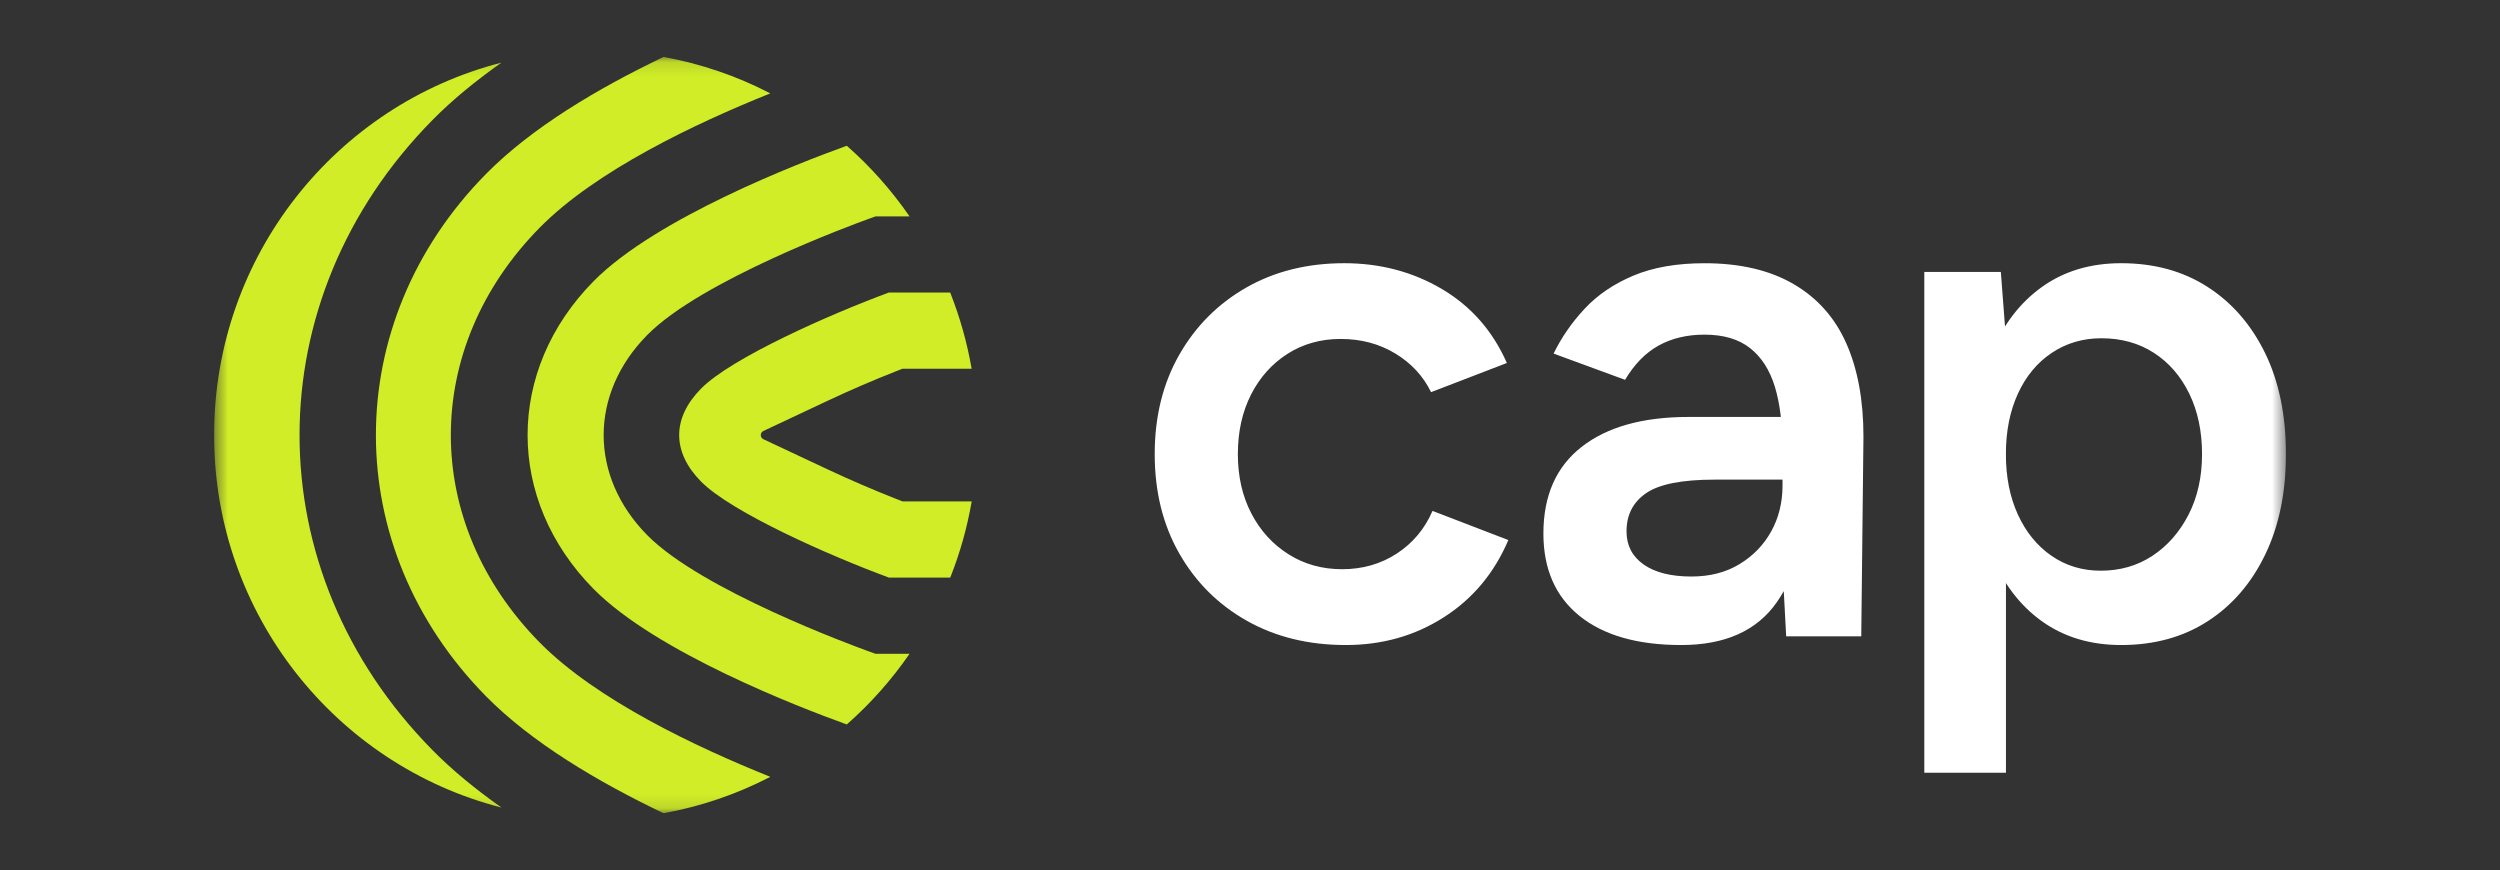 <svg width="181" height="63" viewBox="0 0 181 63" fill="none" xmlns="http://www.w3.org/2000/svg">
<rect x="0" y="0" width="181" height="63" fill="#333333" stroke="none"/>
<g clip-path="url(#clip0_7002_153)">
<mask id="mask0_7002_153" style="mask-type:luminance" maskUnits="userSpaceOnUse" x="15" y="4" width="151" height="55">
<path d="M15.5 4.124H165.5V58.877H15.5V4.124Z" fill="white"/>
</mask>
<g mask="url(#mask0_7002_153)">
<path d="M65.85 47.337H63.392L62.941 47.175C61.706 46.729 50.765 42.705 46.866 38.752C42.651 34.481 42.651 28.517 46.866 24.248C50.765 20.299 61.709 16.272 62.942 15.827L63.392 15.666H65.85C64.552 13.782 63.027 12.066 61.31 10.554L61.091 10.632C57.987 11.753 47.51 15.767 42.977 20.358C36.604 26.815 36.604 36.187 42.977 42.644C47.51 47.236 57.987 51.249 61.091 52.37L61.31 52.449C63.027 50.937 64.552 49.22 65.85 47.337Z" fill="#D0ED27"/>
<path d="M39.089 46.532C30.491 37.822 30.491 25.179 39.089 16.468C43.147 12.356 50.329 8.942 55.769 6.761C53.34 5.498 50.733 4.609 48.038 4.124C43.23 6.423 38.478 9.261 35.202 12.579C24.553 23.367 24.553 39.636 35.202 50.424C38.477 53.743 43.23 56.581 48.038 58.877C50.733 58.392 53.339 57.504 55.77 56.242C50.331 54.061 43.149 50.644 39.089 46.532Z" fill="#D0ED27"/>
<path d="M31.316 54.312C18.477 41.308 18.477 21.692 31.316 8.686C32.774 7.207 34.473 5.825 36.306 4.534C24.348 7.597 15.5 18.506 15.5 31.501C15.5 44.493 24.348 55.406 36.306 58.466C34.473 57.175 32.774 55.791 31.316 54.312ZM50.754 28.138C48.645 30.275 48.645 32.725 50.754 34.862C52.959 37.097 60.069 40.234 64.352 41.816H68.799C69.506 40.036 70.026 38.187 70.351 36.299H65.341L64.859 36.111C63.204 35.459 61.569 34.755 59.958 34L55.268 31.799C55.212 31.772 55.164 31.73 55.131 31.677C55.097 31.624 55.08 31.563 55.08 31.501C55.08 31.438 55.097 31.377 55.131 31.324C55.164 31.272 55.212 31.23 55.268 31.203L59.956 28.999C61.573 28.239 63.214 27.531 64.877 26.878L65.334 26.698H70.347C70.02 24.811 69.5 22.962 68.794 21.181H64.347C60.069 22.766 52.959 25.903 50.754 28.138Z" fill="#D0ED27"/>
<path d="M97.433 46.7C94.722 46.7 92.33 46.11 90.253 44.933C88.175 43.756 86.549 42.128 85.369 40.052C84.189 37.978 83.601 35.587 83.601 32.877C83.601 30.169 84.189 27.779 85.369 25.703C86.547 23.629 88.166 22.002 90.226 20.822C92.286 19.645 94.651 19.056 97.325 19.056C99.929 19.056 102.287 19.681 104.398 20.927C106.51 22.177 108.075 23.961 109.097 26.281L103.608 28.392C103.044 27.23 102.182 26.3 101.022 25.596C99.862 24.891 98.541 24.54 97.063 24.54C95.62 24.54 94.335 24.901 93.21 25.62C92.083 26.342 91.204 27.326 90.571 28.575C89.939 29.824 89.621 31.256 89.621 32.875C89.621 34.494 89.946 35.926 90.598 37.175C91.248 38.425 92.145 39.409 93.29 40.13C94.433 40.852 95.727 41.211 97.17 41.211C98.648 41.211 99.967 40.835 101.129 40.077C102.289 39.321 103.151 38.292 103.714 36.989L109.204 39.1C108.184 41.492 106.625 43.355 104.532 44.691C102.438 46.032 100.072 46.7 97.433 46.7ZM121.719 46.7C118.552 46.7 116.098 45.996 114.355 44.59C112.613 43.185 111.742 41.196 111.742 38.629C111.742 35.884 112.666 33.792 114.513 32.351C116.361 30.909 118.938 30.187 122.247 30.187H129.319V34.725H124.146C121.788 34.725 120.136 35.05 119.185 35.7C118.234 36.351 117.76 37.275 117.76 38.469C117.76 39.49 118.174 40.289 119 40.87C119.826 41.451 120.98 41.74 122.459 41.74C123.794 41.74 124.957 41.442 125.941 40.843C126.926 40.245 127.692 39.456 128.237 38.469C128.783 37.485 129.055 36.377 129.055 35.147H130.796C130.796 38.734 130.074 41.557 128.631 43.615C127.191 45.671 124.886 46.7 121.719 46.7ZM129.319 46.068L129.055 41.108V32.51C129.055 30.716 128.87 29.212 128.5 27.999C128.13 26.786 127.531 25.854 126.705 25.203C125.879 24.553 124.779 24.228 123.407 24.228C122.14 24.228 121.031 24.492 120.083 25.019C119.131 25.546 118.323 26.374 117.655 27.499L112.482 25.6C113.045 24.439 113.791 23.358 114.724 22.356C115.655 21.354 116.836 20.553 118.261 19.954C119.686 19.356 121.401 19.058 123.407 19.058C125.975 19.058 128.122 19.56 129.847 20.562C131.571 21.565 132.847 22.997 133.673 24.862C134.499 26.727 134.914 28.976 134.914 31.615L134.755 46.07H129.319V46.068ZM139.319 55.946V19.69H144.861L145.231 24.544V55.947L139.319 55.946ZM153.571 46.7C151.353 46.7 149.444 46.128 147.843 44.985C146.242 43.841 145.019 42.234 144.175 40.158C143.331 38.083 142.908 35.656 142.908 32.878C142.908 30.064 143.331 27.629 144.175 25.571C145.019 23.513 146.242 21.914 147.843 20.771C149.444 19.627 151.353 19.056 153.571 19.056C155.962 19.056 158.049 19.627 159.826 20.771C161.603 21.914 162.993 23.515 163.997 25.571C164.999 27.629 165.502 30.064 165.502 32.878C165.502 35.656 165.001 38.083 163.997 40.158C162.995 42.234 161.603 43.841 159.826 44.985C158.049 46.128 155.965 46.7 153.571 46.7ZM152.092 41.319C153.499 41.319 154.749 40.958 155.84 40.238C156.931 39.518 157.802 38.523 158.452 37.259C159.102 35.992 159.427 34.535 159.427 32.88C159.427 31.227 159.12 29.768 158.503 28.501C157.887 27.235 157.033 26.25 155.942 25.546C154.851 24.842 153.584 24.49 152.141 24.49C150.802 24.49 149.607 24.842 148.551 25.546C147.495 26.25 146.678 27.234 146.097 28.501C145.516 29.768 145.226 31.227 145.226 32.88C145.226 34.534 145.516 35.992 146.097 37.259C146.678 38.525 147.486 39.518 148.524 40.238C149.566 40.958 150.756 41.319 152.092 41.319Z" fill="white"/>
</g>
</g>
<defs>
<clipPath id="clip0_7002_153">
<rect width="150" height="54.753" fill="white" transform="translate(15.5 4.124)"/>
</clipPath>
</defs>
</svg>
